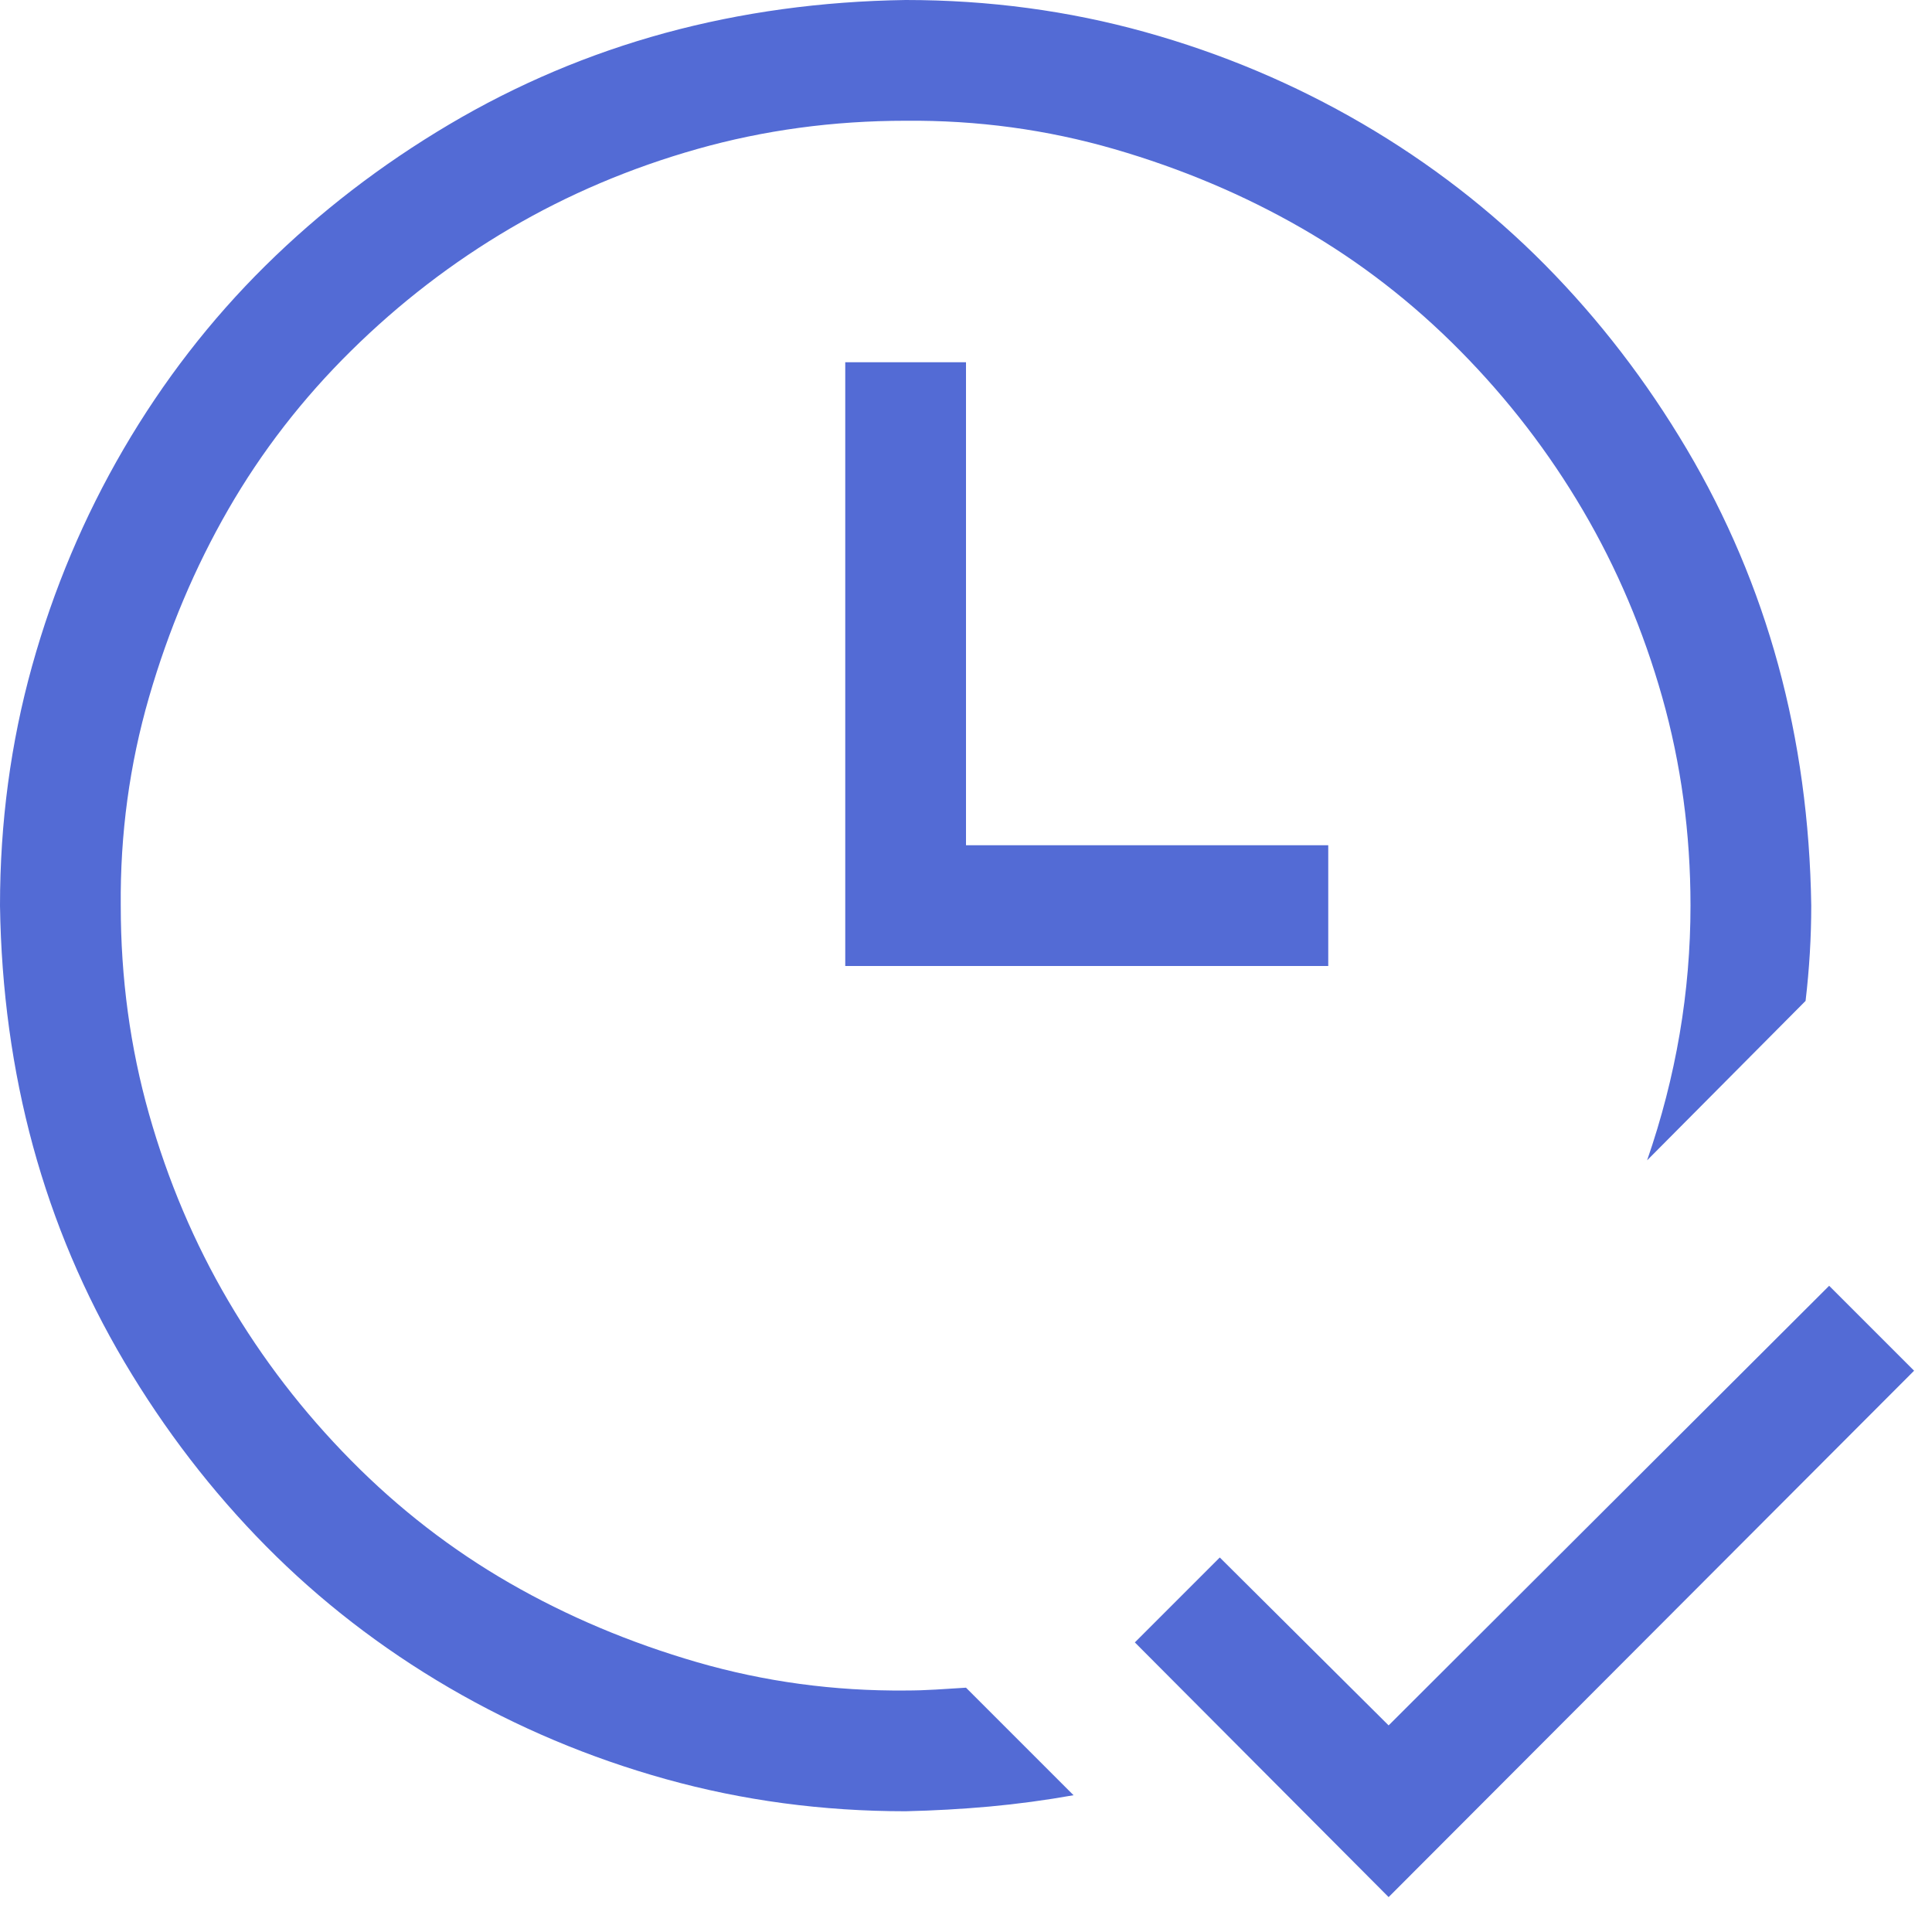 <?xml version="1.0" encoding="UTF-8"?> <svg xmlns="http://www.w3.org/2000/svg" width="48" height="48" viewBox="0 0 48 48" fill="none"><g clip-path="url(#clip0_5503_6640)"><path d="M47.555 34.055L34.5 47.133L28.195 40.805L30.305 38.695L34.5 42.867L45.445 31.945L47.555 34.055ZM24 9V21H33V24H21V9H24ZM22.5 42C22.75 42 23 41.992 23.25 41.977C23.5 41.961 23.75 41.945 24 41.93L26.672 44.602C25.969 44.727 25.273 44.82 24.586 44.883C23.898 44.945 23.203 44.984 22.5 45C20.438 45 18.453 44.734 16.547 44.203C14.641 43.672 12.844 42.914 11.156 41.93C9.469 40.945 7.953 39.773 6.609 38.414C5.266 37.055 4.094 35.531 3.094 33.844C2.094 32.156 1.336 30.367 0.82 28.477C0.305 26.586 0.031 24.594 0 22.5C0 20.438 0.266 18.453 0.797 16.547C1.328 14.641 2.086 12.844 3.07 11.156C4.055 9.469 5.227 7.953 6.586 6.609C7.945 5.266 9.469 4.094 11.156 3.094C12.844 2.094 14.633 1.336 16.523 0.82C18.414 0.305 20.406 0.031 22.5 0C24.562 0 26.547 0.266 28.453 0.797C30.359 1.328 32.156 2.086 33.844 3.07C35.531 4.055 37.047 5.227 38.391 6.586C39.734 7.945 40.906 9.469 41.906 11.156C42.906 12.844 43.664 14.633 44.18 16.523C44.695 18.414 44.969 20.406 45 22.5C45 23.281 44.953 24.07 44.859 24.867L40.922 28.828C41.641 26.75 42 24.641 42 22.5C42 20.703 41.766 18.977 41.297 17.32C40.828 15.664 40.172 14.117 39.328 12.68C38.484 11.242 37.469 9.922 36.281 8.719C35.094 7.516 33.781 6.5 32.344 5.672C30.906 4.844 29.352 4.188 27.68 3.703C26.008 3.219 24.281 2.984 22.5 3C20.703 3 18.977 3.234 17.32 3.703C15.664 4.172 14.117 4.828 12.68 5.672C11.242 6.516 9.922 7.531 8.719 8.719C7.516 9.906 6.5 11.219 5.672 12.656C4.844 14.094 4.188 15.648 3.703 17.32C3.219 18.992 2.984 20.719 3 22.5C3 24.297 3.234 26.023 3.703 27.68C4.172 29.336 4.828 30.883 5.672 32.32C6.516 33.758 7.531 35.078 8.719 36.281C9.906 37.484 11.219 38.5 12.656 39.328C14.094 40.156 15.648 40.812 17.32 41.297C18.992 41.781 20.719 42.016 22.5 42Z" fill="#536BD5"></path></g><defs><clipPath id="clip0_5503_6640"><rect width="48" height="48" fill="white"></rect></clipPath></defs></svg> 